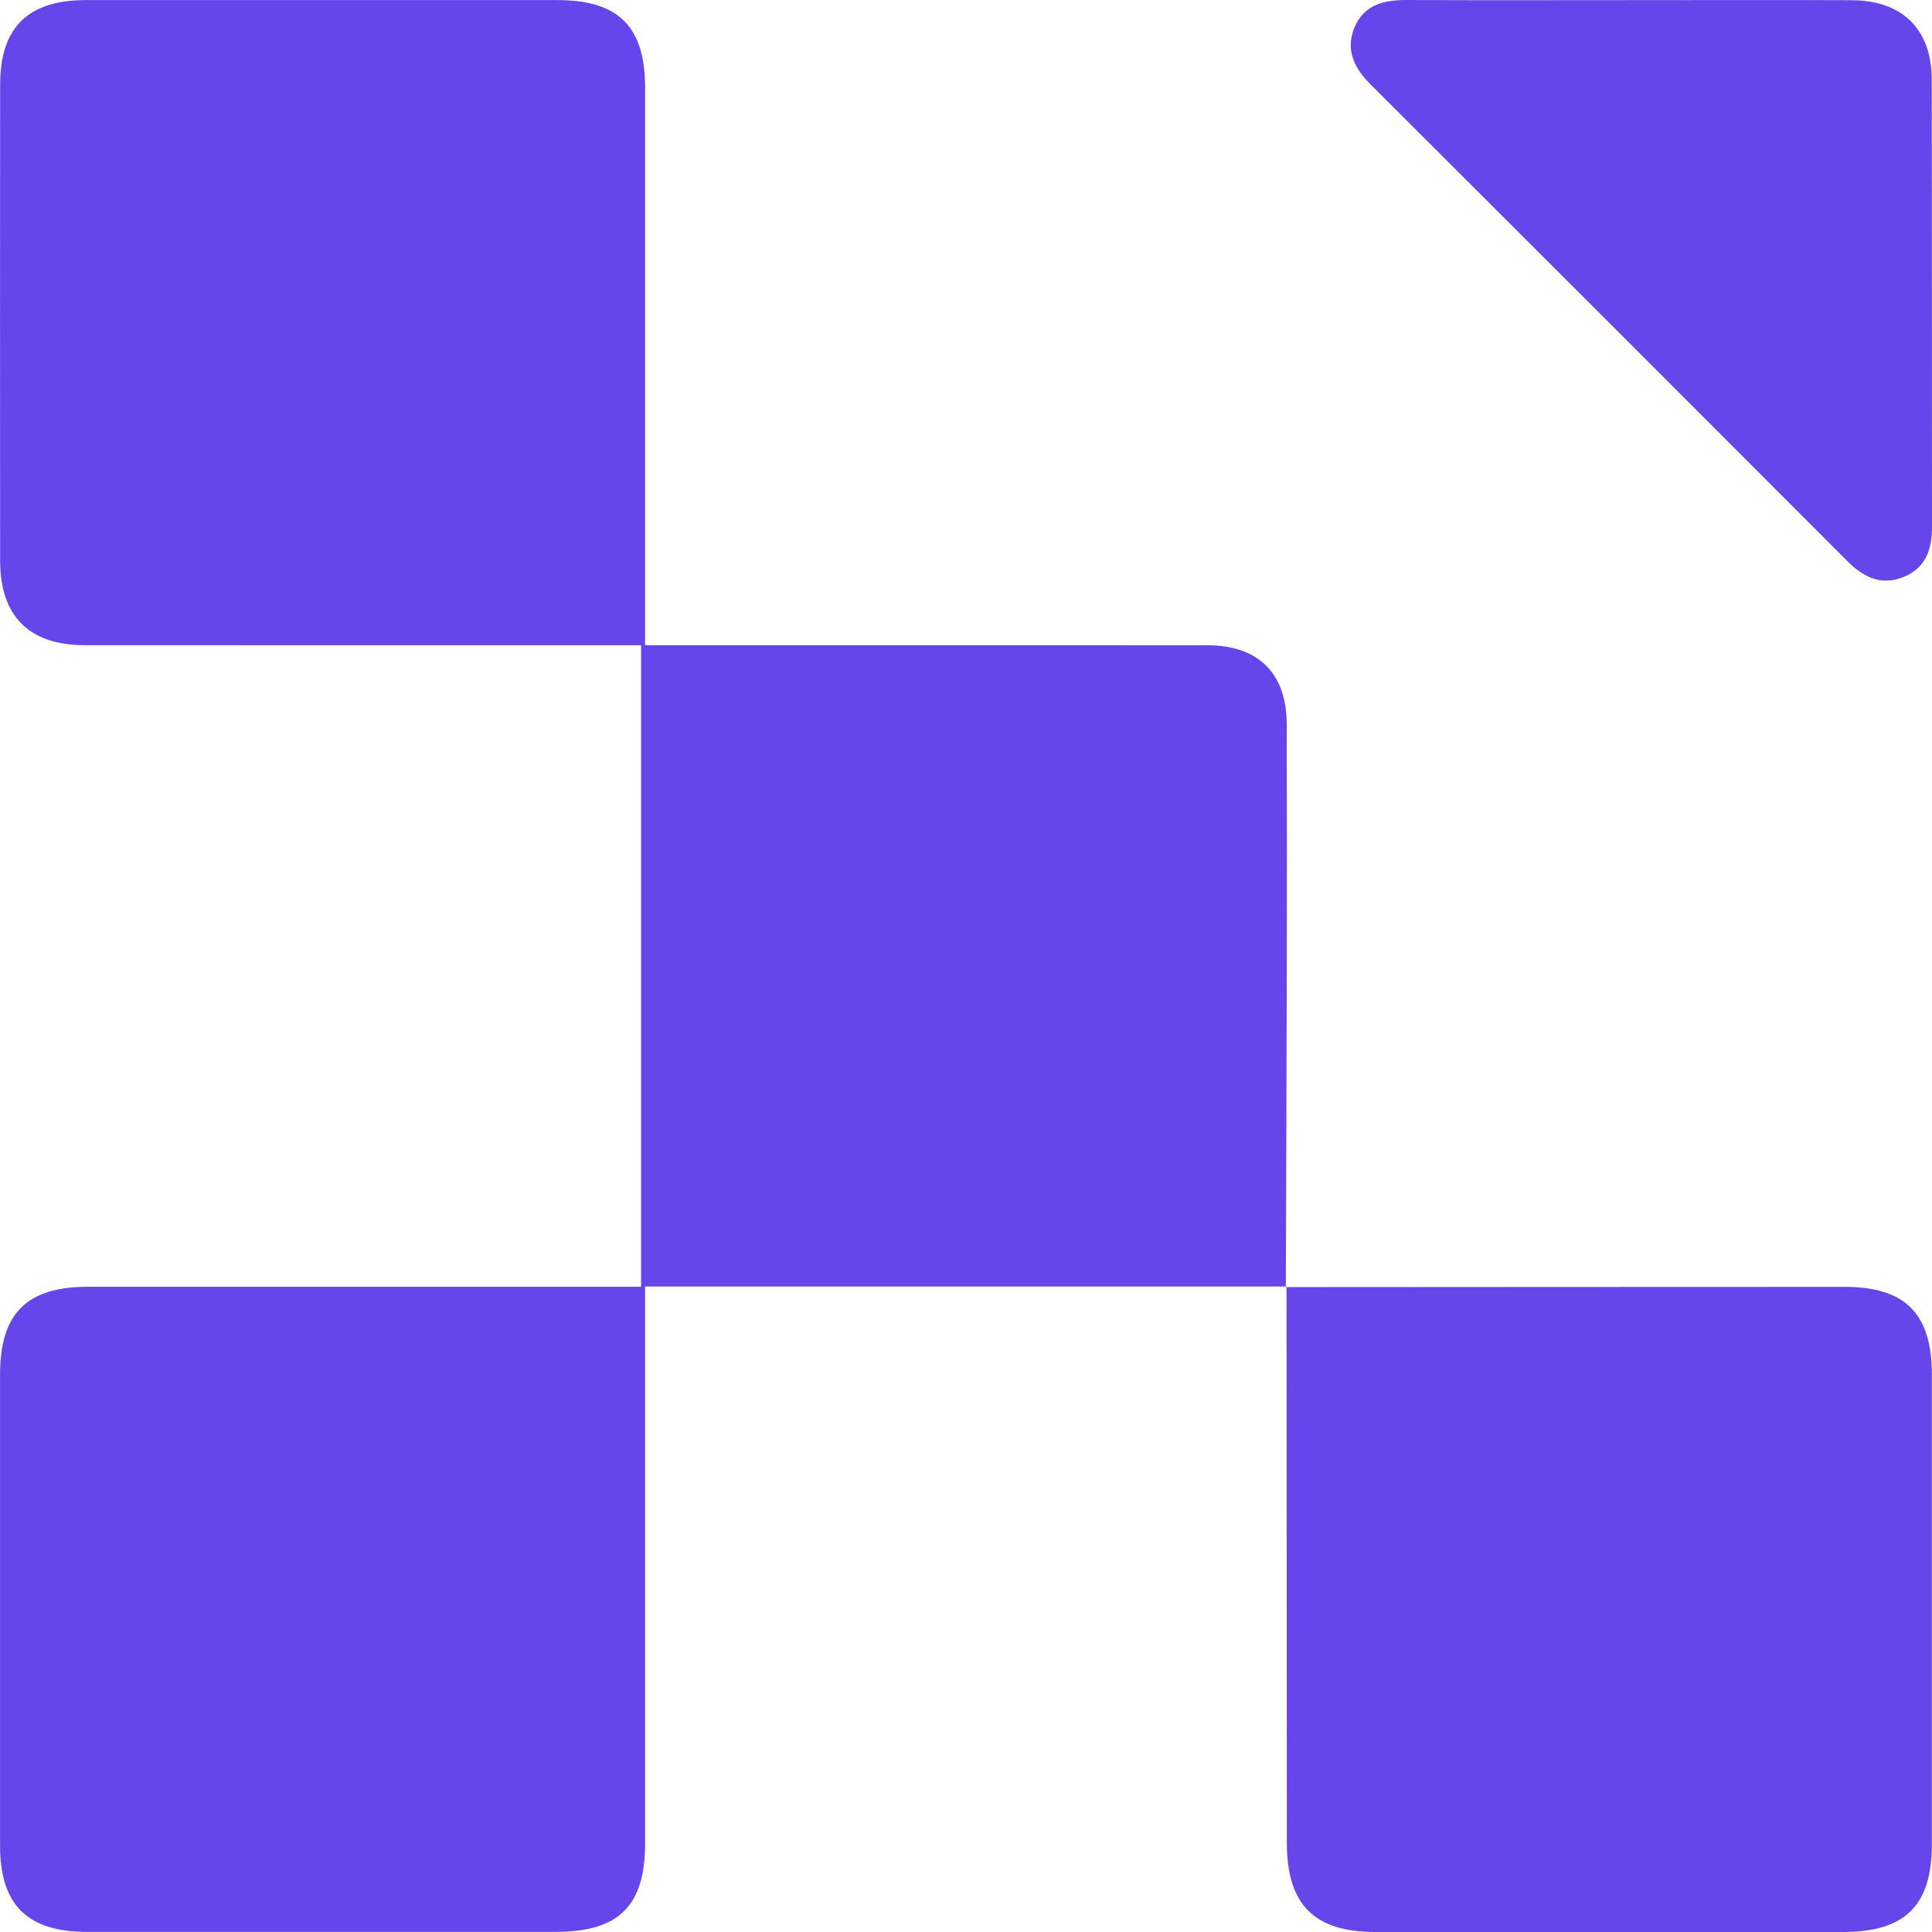 <svg width="76" height="76" viewBox="0 0 76 76" fill="none" xmlns="http://www.w3.org/2000/svg">
<g clip-path="url(#clip0_1169_285)">
<path d="M50.582 50.634C50.594 46.462 50.611 42.291 50.619 38.119C50.624 34.906 50.626 31.691 50.616 28.476C50.611 26.489 49.499 25.387 47.511 25.384C40.526 25.379 33.542 25.382 26.558 25.382C26.194 25.382 25.829 25.382 25.376 25.382C25.376 24.928 25.376 24.567 25.376 24.205C25.376 17.281 25.376 10.36 25.376 3.436C25.376 1.046 24.326 0.003 21.924 0.003C15.742 0 9.562 0 3.381 0.003C1.097 0.003 0.005 1.08 0.005 3.335C-7.24792e-05 9.577 -7.24792e-05 15.82 0.005 22.062C0.007 24.237 1.147 25.377 3.321 25.379C10.244 25.384 17.166 25.382 24.091 25.382C24.452 25.382 24.814 25.382 25.218 25.382C25.218 33.821 25.218 42.155 25.218 50.619C24.844 50.619 24.485 50.619 24.125 50.619C17.233 50.619 10.343 50.617 3.45 50.619C1.053 50.619 0.005 51.669 0.002 54.062C-7.62939e-05 60.243 -7.62939e-05 66.424 0.002 72.607C0.002 74.93 1.077 75.995 3.415 75.995C9.565 75.998 15.715 75.998 21.867 75.995C24.341 75.995 25.376 74.97 25.376 72.525C25.376 65.633 25.376 58.742 25.376 51.85C25.376 51.484 25.376 51.115 25.376 50.607C33.822 50.607 42.215 50.607 50.609 50.607L50.582 50.634Z" fill="#6646EB"/>
<path d="M50.609 50.609C50.614 57.905 50.616 65.198 50.621 72.493C50.624 74.925 51.694 76.001 54.116 76.001C60.236 76.003 66.356 76.001 72.476 76.001C74.947 76.001 75.995 74.968 75.995 72.53C75.997 66.379 75.997 60.228 75.995 54.077C75.995 51.675 74.95 50.622 72.56 50.622C65.234 50.622 57.91 50.629 50.584 50.632C50.582 50.634 50.609 50.609 50.609 50.609Z" fill="#6646EB"/>
<path d="M64.057 0.005C61.152 0.005 58.249 0.015 55.344 9.5388e-05C54.445 -0.005 53.655 0.181 53.281 1.085C52.917 1.969 53.274 2.683 53.92 3.327C60.176 9.569 66.425 15.814 72.666 22.069C73.313 22.718 74.016 23.06 74.908 22.686C75.762 22.327 76.002 21.599 76 20.724C75.993 14.853 76.002 8.985 75.99 3.114C75.985 1.157 74.831 0.017 72.859 0.008C69.927 -0.005 66.992 0.005 64.057 0.005Z" fill="#6646EB"/>
</g>
<defs>
<clipPath id="clip0_1169_285">
<rect width="76" height="76" fill="white" transform="matrix(-1 0 0 1 76 0)"/>
</clipPath>
</defs>
</svg>
